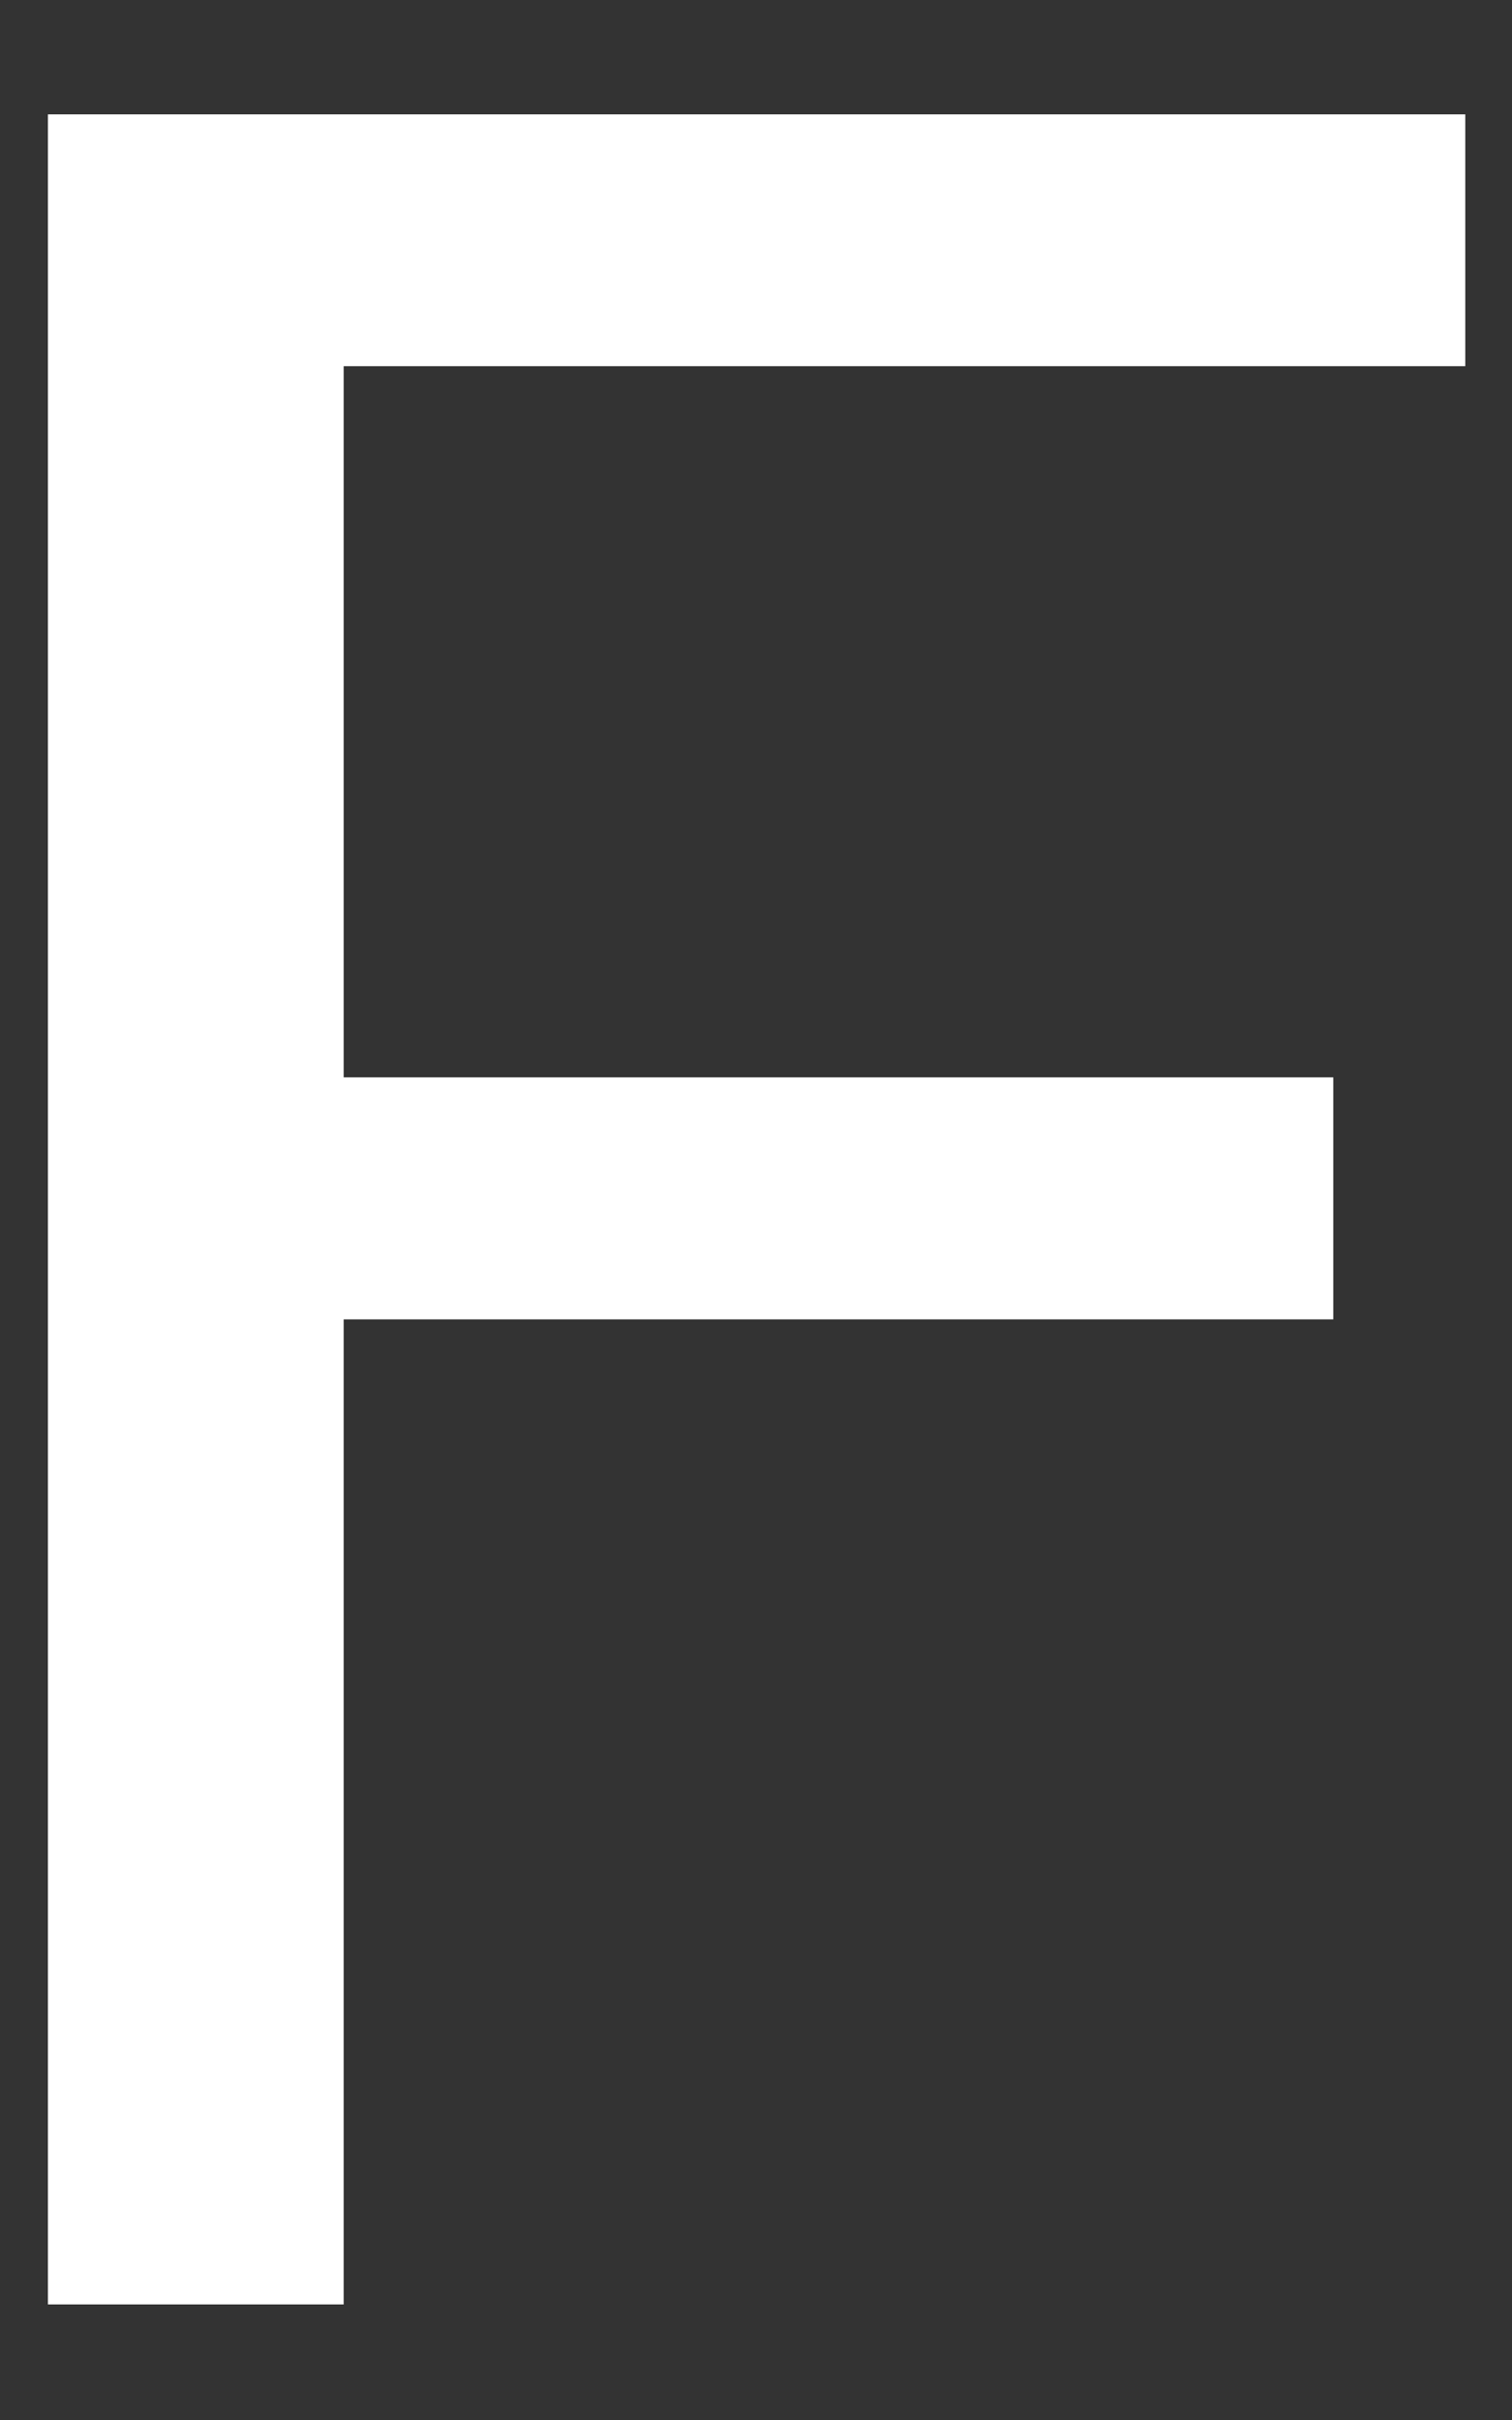 <svg xmlns="http://www.w3.org/2000/svg" width="10" height="16" viewBox="0 0 10 16" fill="none"><rect x="0" y="0" width="10" height="16" fill="#333333" stroke="none"/><path d="M9.691 0.756V2.421H2.273V7.123H8.818V8.723H2.273V15.236H0.317V0.756H9.691Z" fill="white"></path></svg>